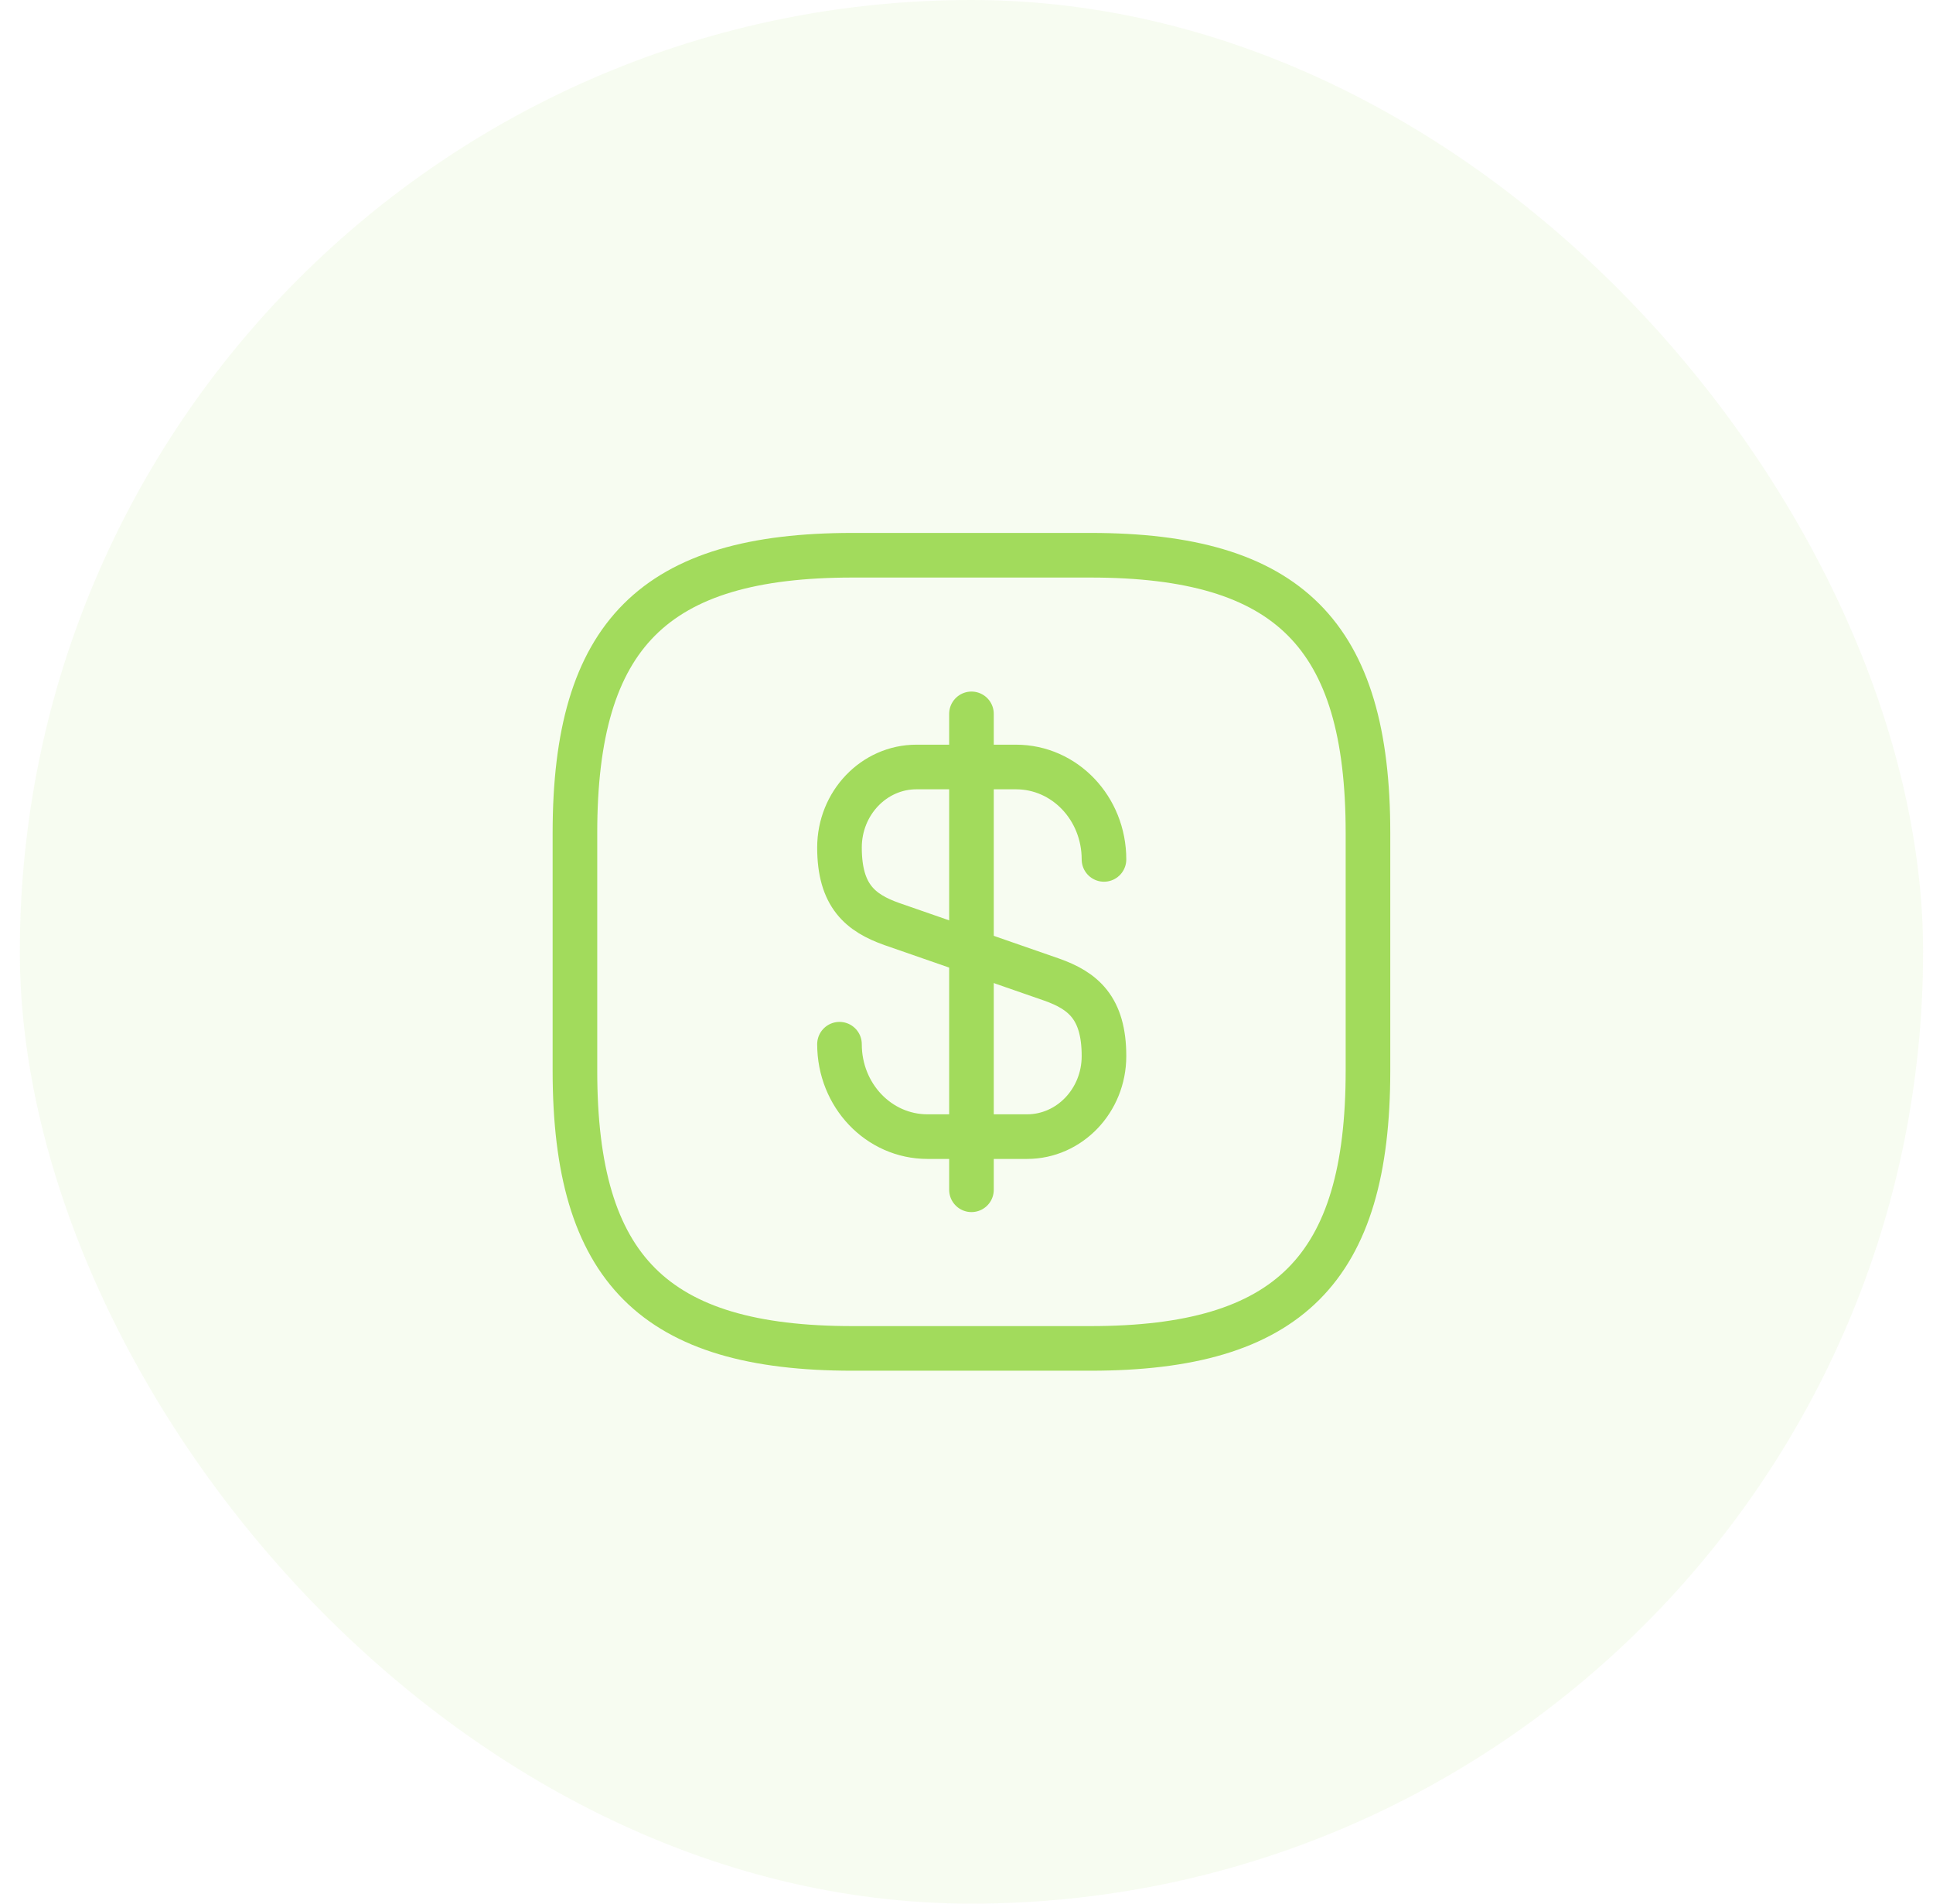 <svg width="65" height="64" viewBox="0 0 65 64" fill="none" xmlns="http://www.w3.org/2000/svg">
<rect x="0.667" width="64" height="64" rx="32" fill="#ACE075" fill-opacity="0.1"/>
<path d="M28.229 35.106C28.229 36.826 29.549 38.213 31.189 38.213H34.536C35.962 38.213 37.123 37 37.123 35.506C37.123 33.88 36.416 33.306 35.362 32.933L29.989 31.066C28.936 30.693 28.229 30.12 28.229 28.493C28.229 27 29.389 25.786 30.816 25.786H34.163C35.803 25.786 37.123 27.173 37.123 28.893" stroke="#A2DB5C" stroke-width="1.5" stroke-linecap="round" stroke-linejoin="round"/>
<path d="M32.667 24V40" stroke="#A2DB5C" stroke-width="1.5" stroke-linecap="round" stroke-linejoin="round"/>
<path d="M36.667 45.333H28.667C22 45.333 19.333 42.667 19.333 36V28C19.333 21.333 22 18.667 28.667 18.667H36.667C43.333 18.667 46 21.333 46 28V36C46 42.667 43.333 45.333 36.667 45.333Z" stroke="#A2DB5C" stroke-width="1.5" stroke-linecap="round" stroke-linejoin="round"/>
</svg>
